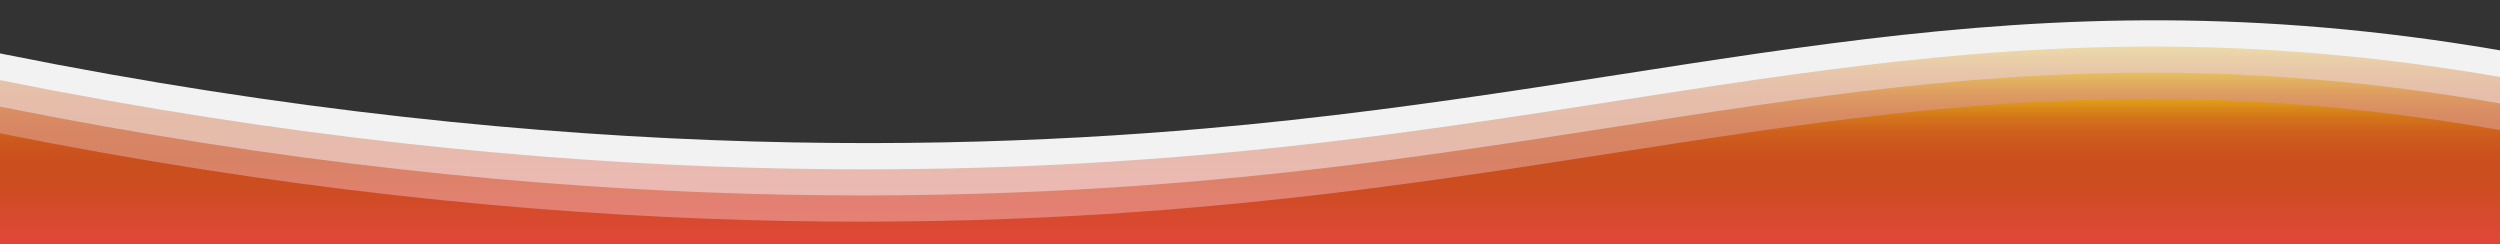 <?xml version="1.0" encoding="UTF-8"?> <!-- Generator: Adobe Illustrator 19.0.0, SVG Export Plug-In . SVG Version: 6.00 Build 0) --> <svg xmlns="http://www.w3.org/2000/svg" xmlns:xlink="http://www.w3.org/1999/xlink" version="1.1" id="Capa_1" x="0px" y="0px" viewBox="0 0 1400 136.9" style="enable-background:new 0 0 1400 136.9;" xml:space="preserve"><rect x="0" y="0" width="1400" height="136.9" fill="#333333" stroke="none"/> <style type="text/css"> .st0{fill:url(#XMLID_64_);} .st1{fill:#F2F2F2;} .st2{opacity:0.923;fill:url(#XMLID_65_);} .st3{opacity:0.847;fill:url(#XMLID_66_);} .st4{opacity:0.77;fill:url(#XMLID_67_);} </style> <linearGradient id="XMLID_64_" gradientUnits="userSpaceOnUse" x1="-56.123" y1="-896.934" x2="1242.005" y2="-896.934"> <stop offset="0" style="stop-color:#E2AA00"></stop> <stop offset="3.741451e-003" style="stop-color:#E1A600"></stop> <stop offset="4.012747e-002" style="stop-color:#D88603"></stop> <stop offset="7.957411e-002" style="stop-color:#D16B05"></stop> <stop offset="0.122" style="stop-color:#CC5707"></stop> <stop offset="0.171" style="stop-color:#C84808"></stop> <stop offset="0.229" style="stop-color:#C64009"></stop> <stop offset="0.322" style="stop-color:#C53D09"></stop> <stop offset="0.342" style="stop-color:#C83C0C"></stop> <stop offset="0.517" style="stop-color:#DC3723"></stop> <stop offset="0.681" style="stop-color:#E93431"></stop> <stop offset="0.824" style="stop-color:#ED3336"></stop> <stop offset="0.962" style="stop-color:#ED3336"></stop> <stop offset="0.985" style="stop-color:#ED3336"></stop> </linearGradient> <rect id="XMLID_15_" x="-56.1" y="-1033" class="st0" width="1298.1" height="272.2"></rect> <g id="XMLID_3_"> <path id="XMLID_7_" class="st1" d="M1777,159c-85-45.9-222.4-108-403-135c-265.4-39.7-432.9,24.8-699.6,48 c-173.8,15.1-432.5,16.5-763-61.5c6.8,51,13.7,102,20.5,153C546.9,162,1162,160.5,1777,159z"></path> <linearGradient id="XMLID_65_" gradientUnits="userSpaceOnUse" x1="842.937" y1="25.189" x2="842.937" y2="178.181"> <stop offset="0" style="stop-color:#EDDAA1"></stop> <stop offset="3.437337e-002" style="stop-color:#EAD0A2"></stop> <stop offset="0.104" style="stop-color:#E6C1A3"></stop> <stop offset="0.187" style="stop-color:#E4B9A4"></stop> <stop offset="0.322" style="stop-color:#E3B6A4"></stop> <stop offset="0.56" style="stop-color:#ECB3AE"></stop> <stop offset="0.824" style="stop-color:#F0B2B3"></stop> <stop offset="0.962" style="stop-color:#F0B2B3"></stop> <stop offset="0.985" style="stop-color:#F0B2B3"></stop> </linearGradient> <path id="XMLID_9_" class="st2" d="M1775.8,173.7c-85-45.9-222.4-108-403-135C1107.4-1,939.9,63.5,673.2,86.7 c-173.8,15.1-432.5,16.5-763-61.5c6.8,51,13.7,102,20.5,153C545.7,176.7,1160.7,175.2,1775.8,173.7z"></path> <linearGradient id="XMLID_66_" gradientUnits="userSpaceOnUse" x1="841.693" y1="39.855" x2="841.693" y2="192.848"> <stop offset="0" style="stop-color:#E7C251"></stop> <stop offset="8.191247e-004" style="stop-color:#E7C151"></stop> <stop offset="4.548122e-002" style="stop-color:#E0A753"></stop> <stop offset="9.424642e-002" style="stop-color:#DB9355"></stop> <stop offset="0.149" style="stop-color:#D78456"></stop> <stop offset="0.215" style="stop-color:#D57C57"></stop> <stop offset="0.322" style="stop-color:#D47957"></stop> <stop offset="0.439" style="stop-color:#DE7762"></stop> <stop offset="0.645" style="stop-color:#EB7470"></stop> <stop offset="0.824" style="stop-color:#EF7375"></stop> <stop offset="0.962" style="stop-color:#EF7375"></stop> <stop offset="0.985" style="stop-color:#EF7375"></stop> </linearGradient> <path id="XMLID_8_" class="st3" d="M1774.5,188.3c-85-45.9-222.4-108-403-135c-265.4-39.7-432.9,24.8-699.6,48 c-173.8,15.1-432.5,16.5-763-61.5c6.8,51,13.7,102,20.5,153C544.4,191.3,1159.5,189.8,1774.5,188.3z"></path> <linearGradient id="XMLID_67_" gradientUnits="userSpaceOnUse" x1="840.449" y1="54.522" x2="840.449" y2="207.514"> <stop offset="0" style="stop-color:#E2AA00"></stop> <stop offset="3.741451e-003" style="stop-color:#E1A600"></stop> <stop offset="4.012747e-002" style="stop-color:#D88603"></stop> <stop offset="7.957411e-002" style="stop-color:#D16B05"></stop> <stop offset="0.122" style="stop-color:#CC5707"></stop> <stop offset="0.171" style="stop-color:#C84808"></stop> <stop offset="0.229" style="stop-color:#C64009"></stop> <stop offset="0.322" style="stop-color:#C53D09"></stop> <stop offset="0.342" style="stop-color:#C83C0C"></stop> <stop offset="0.517" style="stop-color:#DC3723"></stop> <stop offset="0.681" style="stop-color:#E93431"></stop> <stop offset="0.824" style="stop-color:#ED3336"></stop> <stop offset="0.962" style="stop-color:#ED3336"></stop> <stop offset="0.985" style="stop-color:#ED3336"></stop> </linearGradient> <path id="XMLID_6_" class="st4" d="M1773.3,203c-85-45.9-222.4-108-403-135c-265.4-39.7-432.9,24.8-699.6,48 c-173.8,15.1-432.5,16.5-763-61.5c6.8,51,13.7,102,20.5,153C543.2,206,1158.2,204.5,1773.3,203z"></path> </g> </svg> 